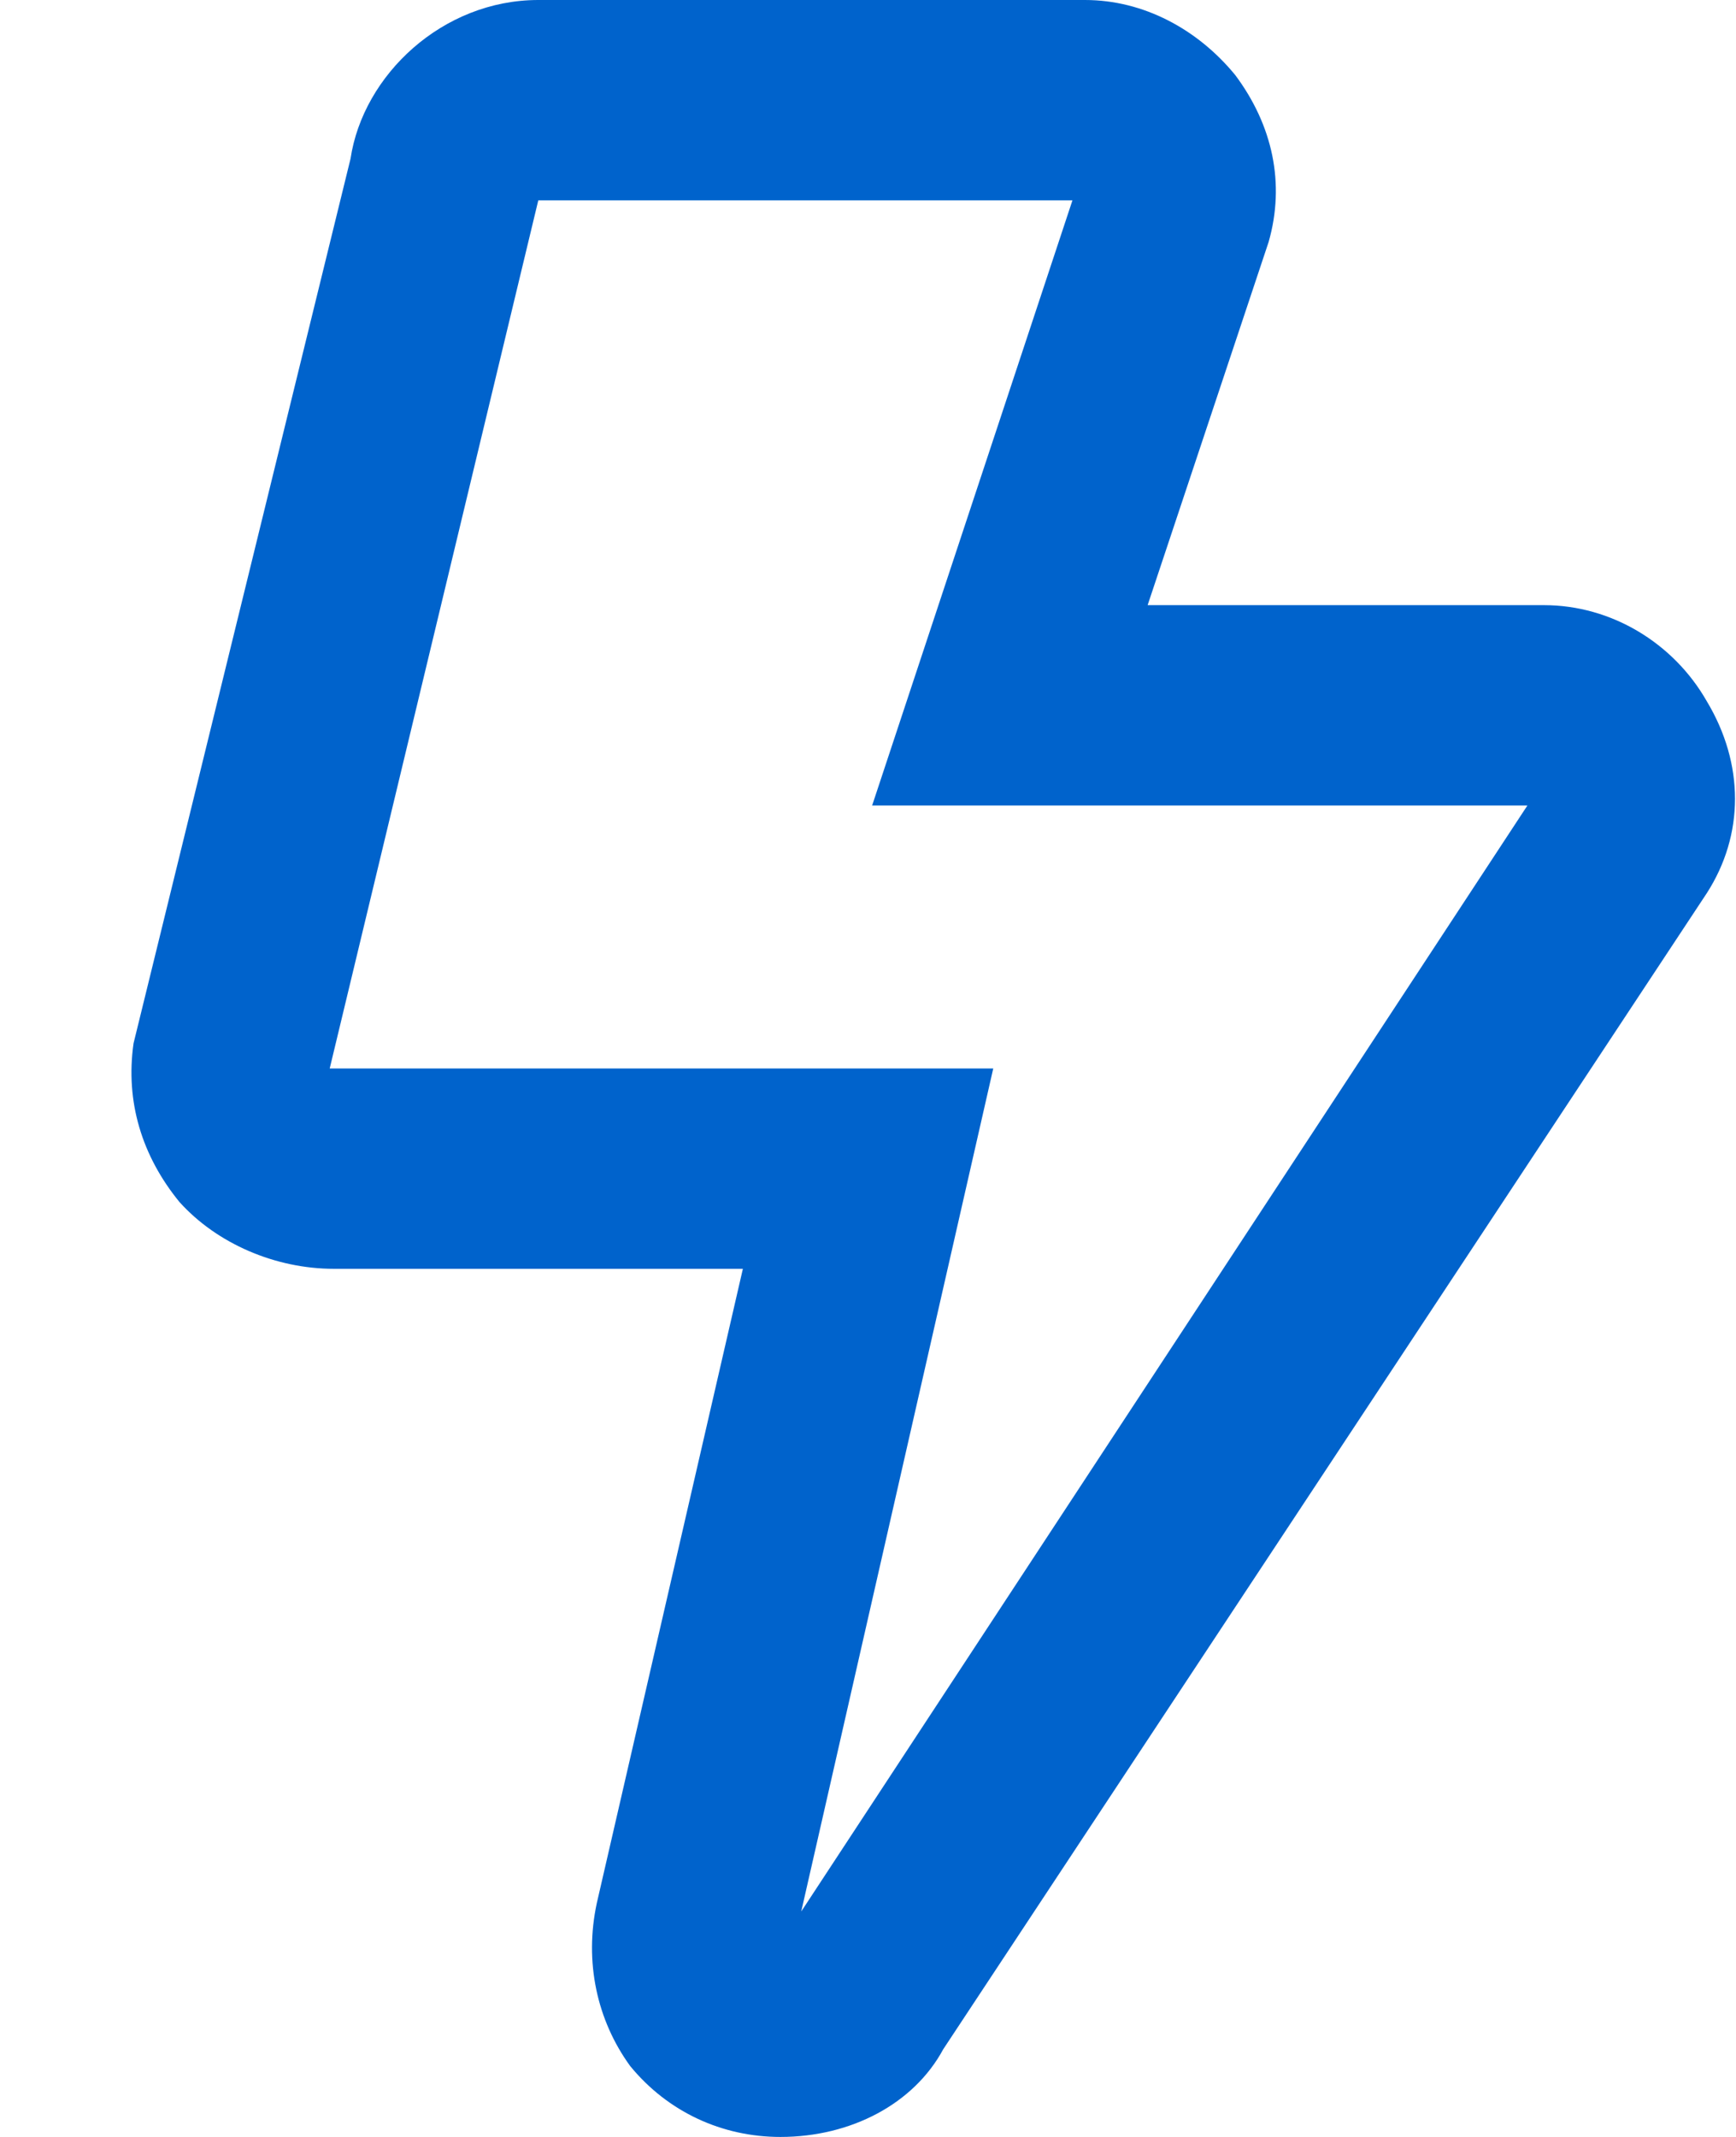 <svg xmlns="http://www.w3.org/2000/svg" width="13" height="16" viewBox="0 0 13 16" fill="none"><g clip-path="url(#clip0_131_13038)"><path d="M12.781 5.25C12.531 4.812 12.063 4.531 11.563 4.531H8.594L9.5 1.812C9.625 1.375 9.531 0.938 9.25 0.562C8.969 0.219 8.563 0 8.125 0H4.031C3.313 0 2.719 0.562 2.625 1.188L1 7.812C0.938 8.25 1.063 8.656 1.344 9C1.625 9.312 2.063 9.5 2.5 9.5H5.563L4.469 14.25C4.375 14.688 4.469 15.125 4.719 15.469C5 15.812 5.406 16 5.844 16C6.375 16 6.844 15.75 7.063 15.344L12.781 6.688C13.063 6.25 13.063 5.719 12.781 5.25ZM6 14.312L7.438 8H2.469L4.031 1.5H8.031L6.531 6.031H11.438L6 14.312Z" fill="#0063CC"></path></g><defs><clipPath id="clip0_131_13038"><rect width="13" height="16" fill="white"></rect></clipPath></defs></svg>